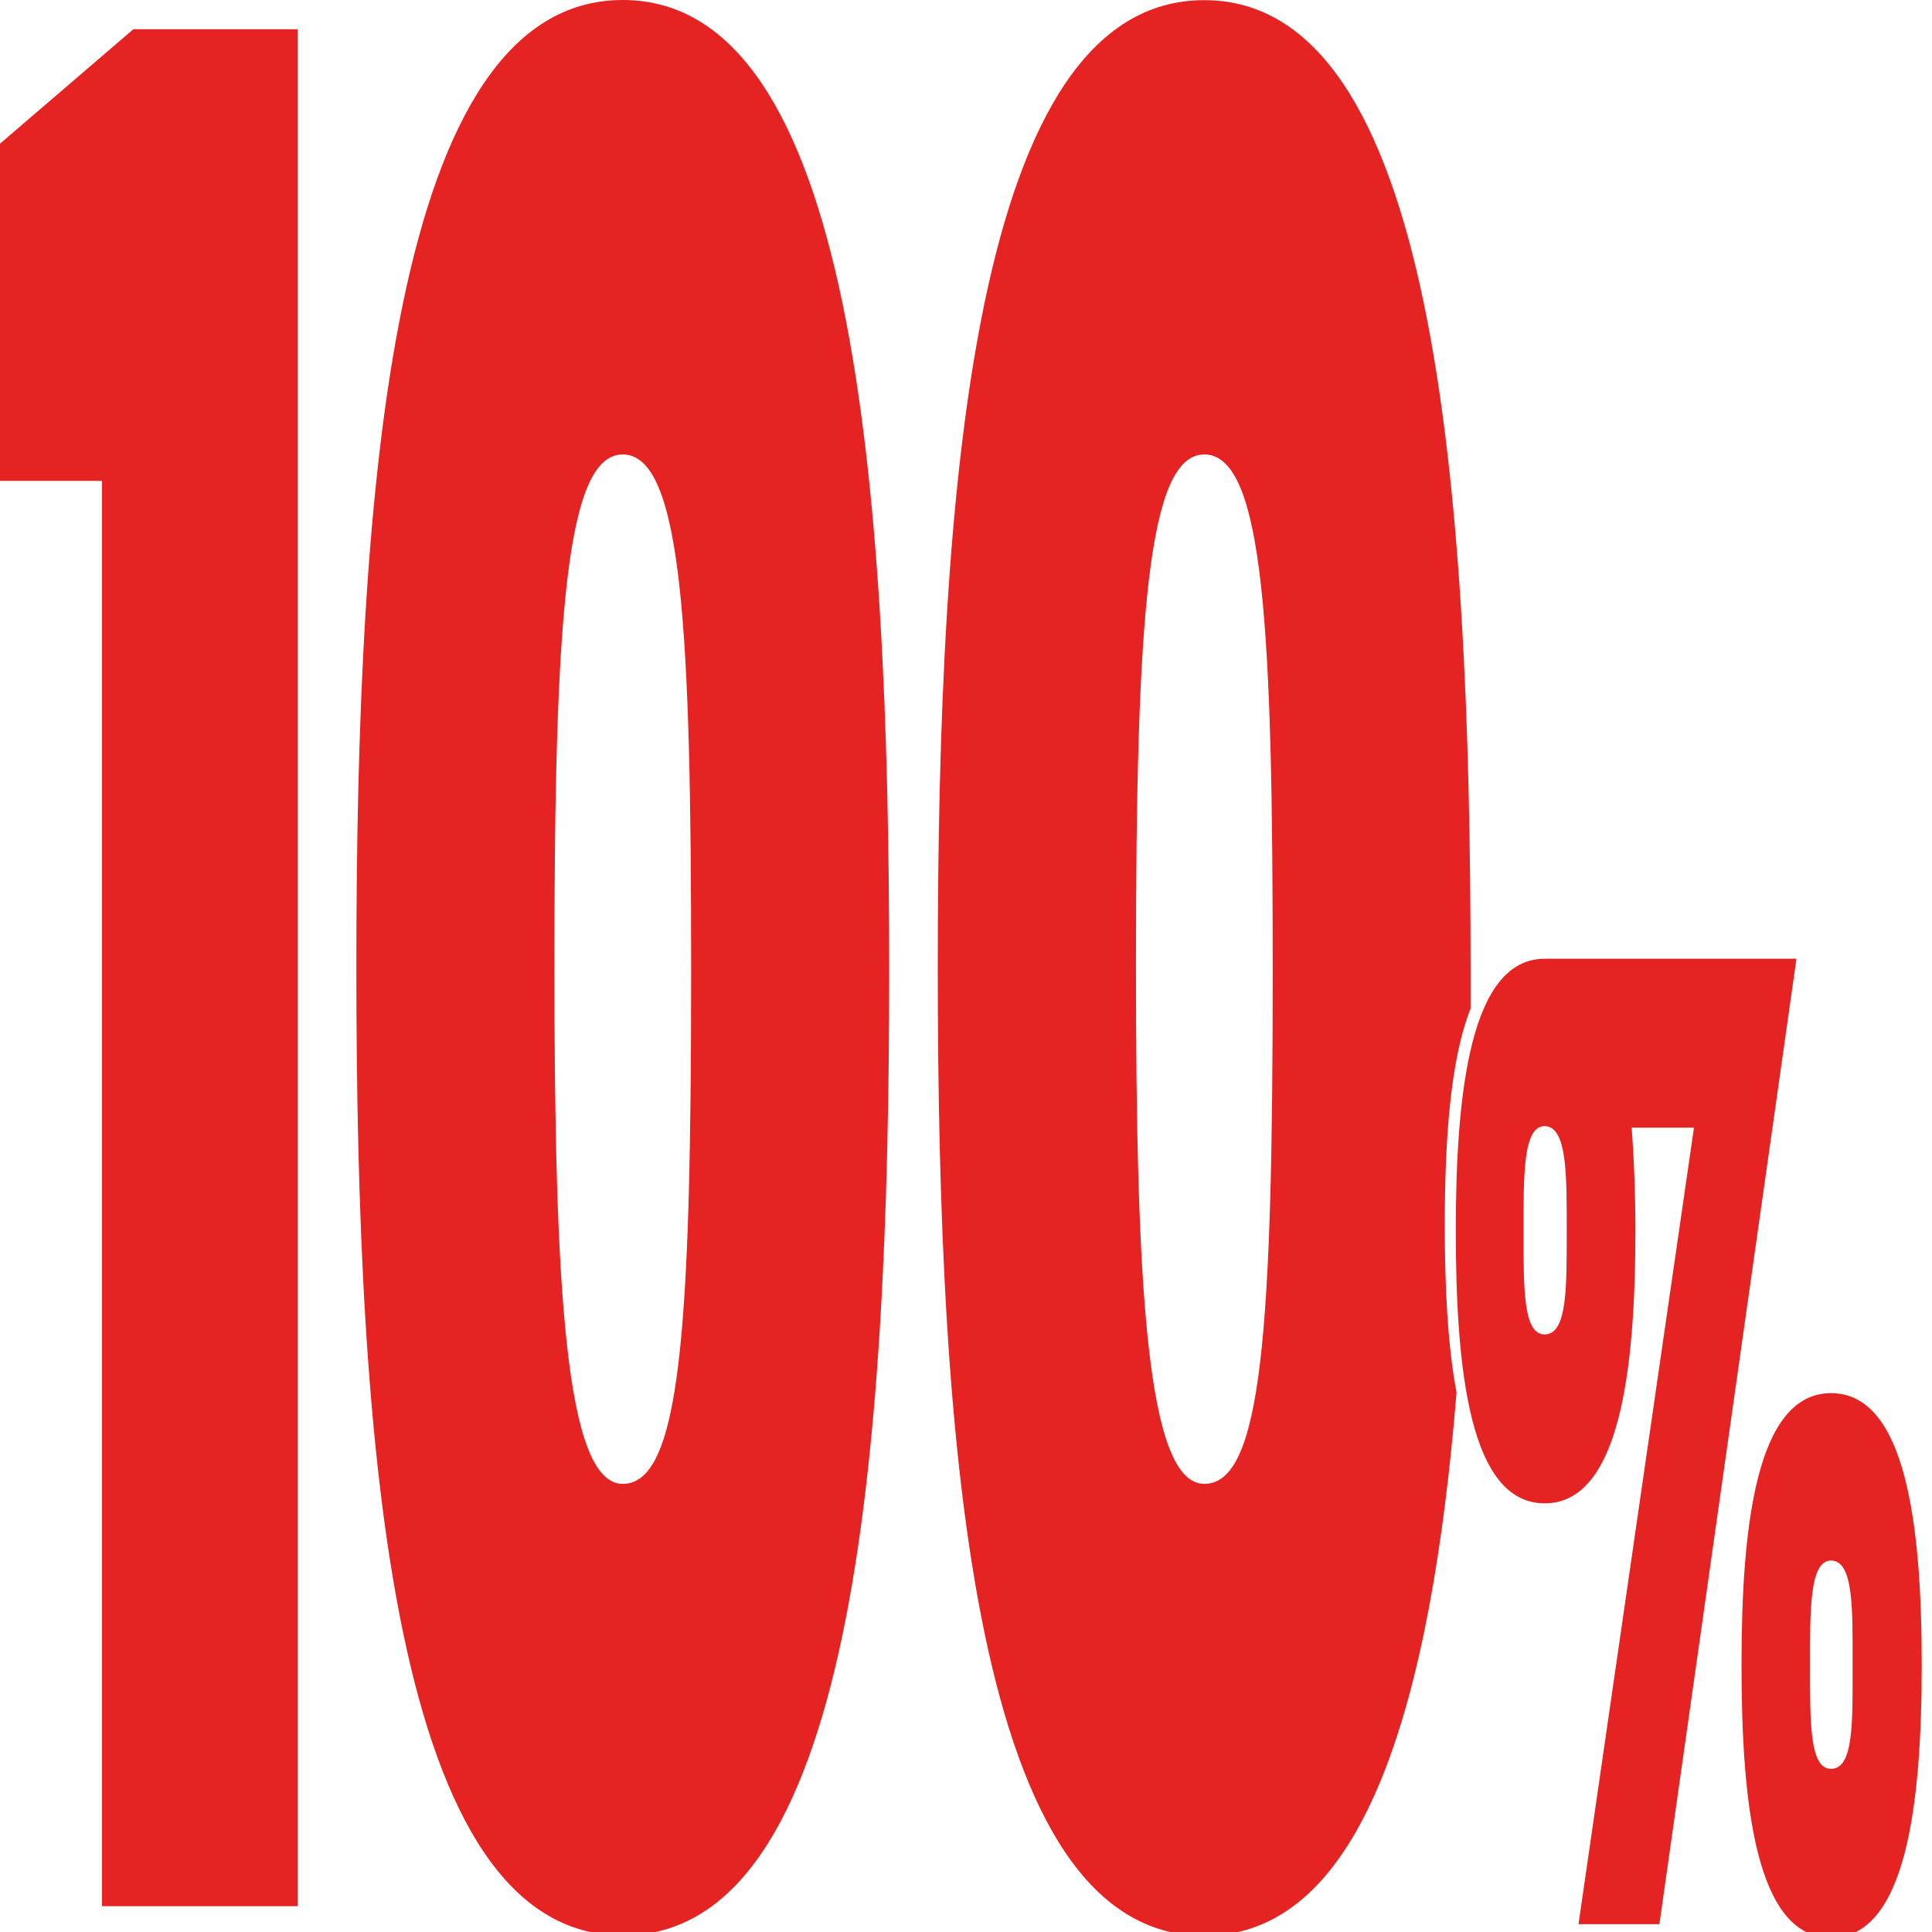 <?xml version="1.0" encoding="UTF-8"?>
<svg id="Layer_1" data-name="Layer 1" xmlns="http://www.w3.org/2000/svg" viewBox="0 0 128 128">
  <defs>
    <style>
      .cls-1 {
        fill: #e52322;
        stroke-width: 0px;
      }
    </style>
  </defs>
  <path class="cls-1" d="M6.76,31.86H0V9.52L8.83,1.94h10.89v124.35H6.76V31.86Z"/>
  <path class="cls-1" d="M23.61,64.12C23.61,32.06,25.99,0,41.26,0s17.65,32.06,17.65,64.31-2.39,63.92-17.65,63.92-17.65-32.06-17.65-64.12ZM45.79,64.31c0-22.34-.56-34.2-4.53-34.2-3.74,0-4.53,10.69-4.53,33.81,0,21.37.72,34.39,4.53,34.39s4.53-10.1,4.53-34Z"/>
  <path class="cls-1" d="M95.72,81.17c0-5.59.36-10.95,1.71-14.34,0-.84,0-1.68,0-2.51,0-32.25-2.39-64.31-17.65-64.31s-17.65,32.06-17.65,64.12,2.39,64.12,17.65,64.12c10.67,0,15.05-15.67,16.72-35.99-.6-3.17-.78-7.1-.78-11.08ZM79.79,98.31c-3.82,0-4.53-13.02-4.53-34.39,0-23.12.8-33.81,4.53-33.81,3.98,0,4.53,11.85,4.53,34.2,0,23.9-.72,34-4.53,34Z"/>
  <path class="cls-1" d="M119.02,63.52l-9.08,63.96h-5.36l7.65-52.77h-4.13c.16,2.1.25,4.5.25,6.8,0,9.19-1.02,18.09-6.01,18.09s-5.89-8.9-5.89-18.09.98-17.99,5.89-17.99h16.69ZM103.8,81.51c0-3.6.04-6.9-1.47-6.9-1.43,0-1.39,3.3-1.39,6.9,0,3.8-.04,6.9,1.39,6.9,1.51,0,1.47-3.1,1.47-6.9ZM127.32,110.29c0,9.19-1.02,18.09-6.01,18.09s-5.93-8.9-5.93-18.09.98-17.99,5.93-17.99,6.01,8.69,6.01,17.99ZM122.74,110.29c0-3.6.08-6.9-1.43-6.9-1.43,0-1.39,3.3-1.39,6.9,0,3.8-.04,6.9,1.39,6.9,1.51,0,1.43-3.1,1.43-6.9Z"/>
</svg>